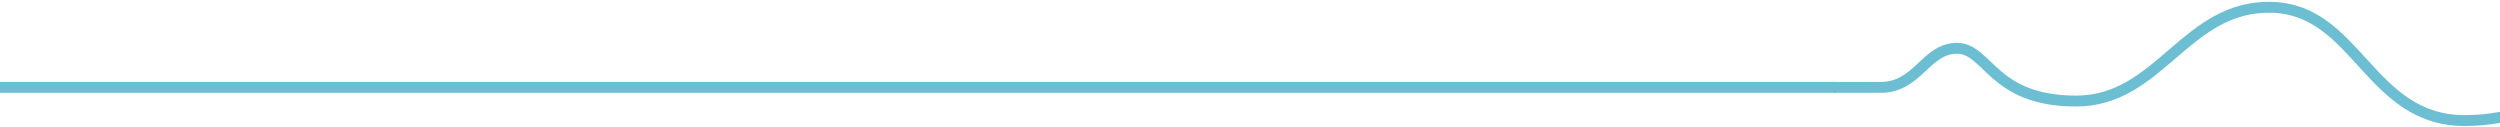<svg width="688" height="35" viewBox="0 0 688 35" fill="none" xmlns="http://www.w3.org/2000/svg">
<path d="M504.687 24.046C507.375 24.046 513.717 24.046 517.587 24.046C527.8 24.046 529.95 13.296 538.55 13.296C547.15 13.296 548.225 27.809 571.337 27.809C594.45 27.809 601.437 1.471 625.087 2.008C648.737 2.546 651.962 33.183 678.3 33.183C704.637 33.183 722.912 13.296 753.012 13.296C783.112 13.296 798.342 13.296 803 13.296" stroke="#6CBFD2" stroke-width="3"/>
<path d="M-65 24.037L505.225 24.037" stroke="#6CBFD2" stroke-width="3"/>
</svg>
